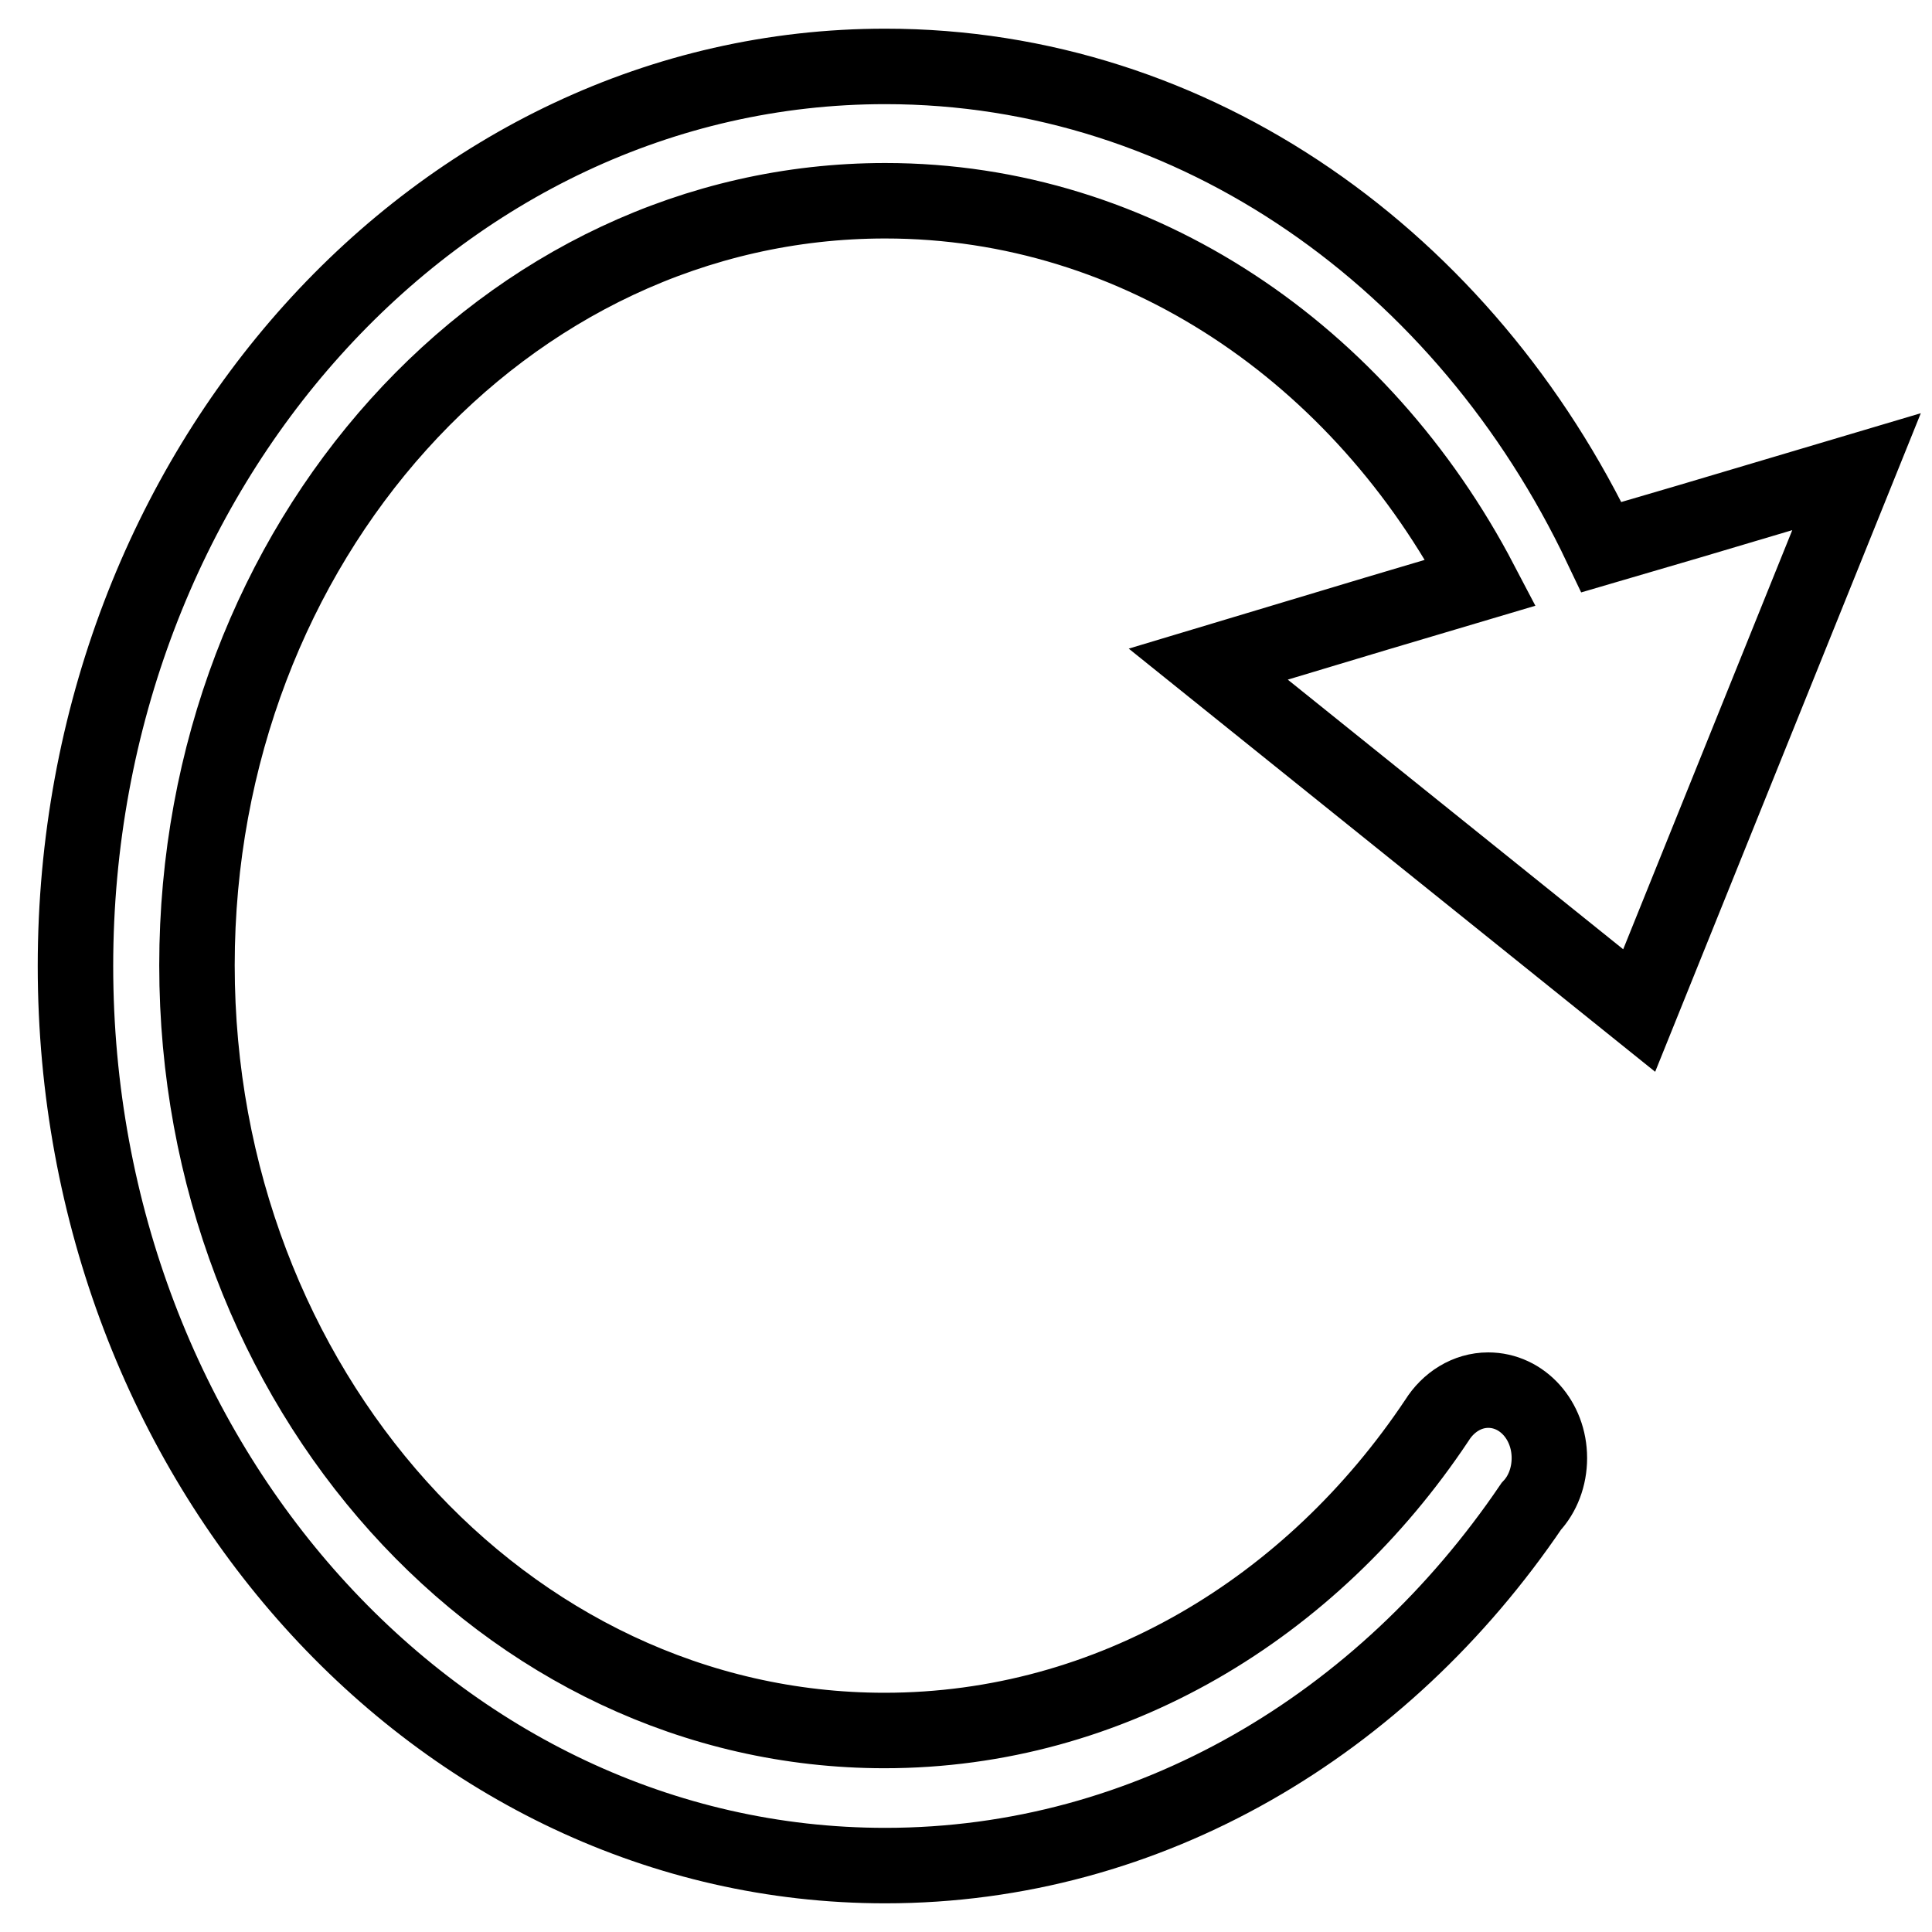 <?xml version="1.0" encoding="utf-8"?>
<!-- Svg Vector Icons : http://www.onlinewebfonts.com/icon -->
<!DOCTYPE svg PUBLIC "-//W3C//DTD SVG 1.1//EN" "http://www.w3.org/Graphics/SVG/1.1/DTD/svg11.dtd">
<svg version="1.1" xmlns="http://www.w3.org/2000/svg" xmlns:xlink="http://www.w3.org/1999/xlink" x="0px" y="0px" viewBox="0 0 256 256" enable-background="new 0 0 256 256" xml:space="preserve">
<g><g><path stroke-width="10" fill-opacity="0" stroke="#000000"  d="M160.1,88l57.1,45.9L246,62.5l-22.2,6.6l-11.6,3.4c-18-37.9-53.7-63.7-94.9-63.7C58,8.8,10,62.2,10,128c0,65.8,48,119.2,107.3,119.2c35,0,66-18.7,85.6-47.6c1.5-1.6,2.4-3.9,2.4-6.4c0-5-3.6-9-8.1-9c-2.8,0-5.3,1.6-6.8,4c-16.6,24.9-43.2,41.1-73.2,41.1c-50.3,0-91.1-45.4-91.1-101.4c0-56,40.8-101.3,91.2-101.3c33.7,0,63.1,20.4,78.9,50.6l-13.8,4.1L160.1,88z"/></g></g>
</svg>